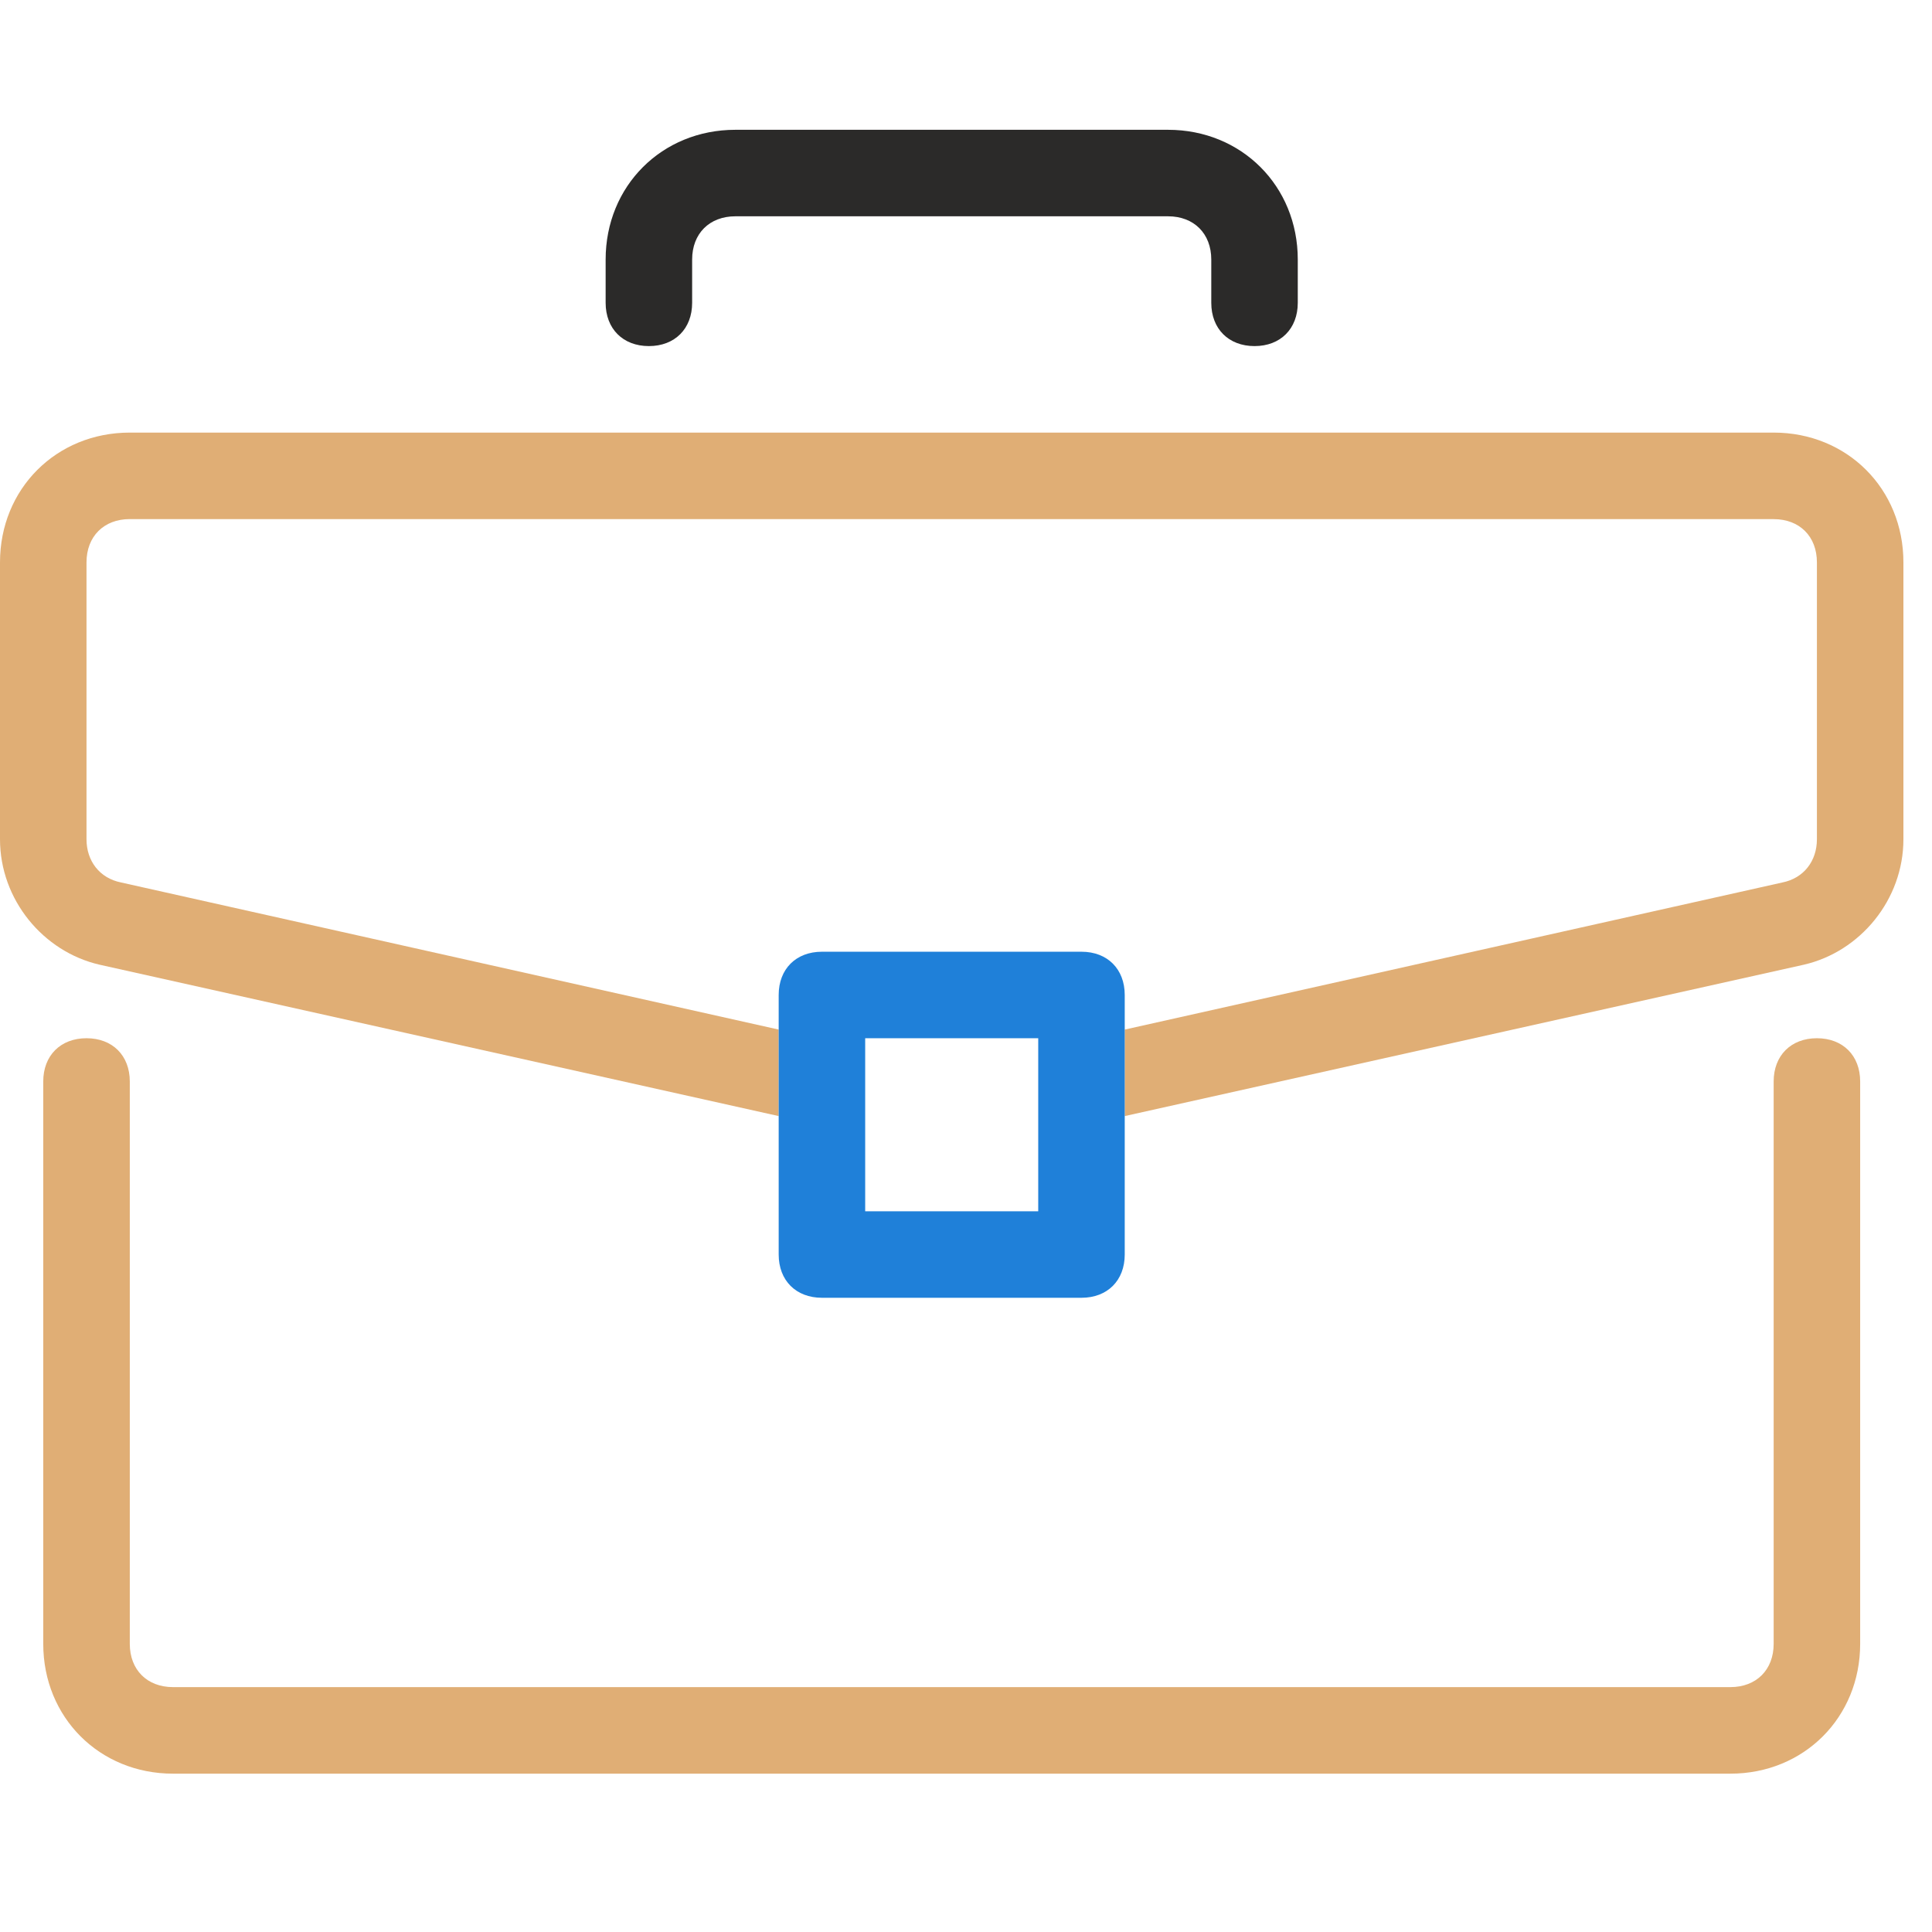 <?xml version="1.0" encoding="UTF-8"?> <svg xmlns="http://www.w3.org/2000/svg" width="44" height="44" viewBox="0 0 44 44" fill="none"> <g clip-path="url(#clip0)"> <path d="M41.379 23.645C40.788 23.645 40.394 24.039 40.394 24.63V37.438C40.394 38.029 39.999 38.423 39.408 38.423H3.941C3.35 38.423 2.956 38.029 2.956 37.438V24.63C2.956 24.039 2.562 23.645 1.97 23.645C1.379 23.645 0.985 24.039 0.985 24.63V37.438C0.985 39.113 2.266 40.394 3.941 40.394L39.408 40.394C41.083 40.394 42.364 39.113 42.364 37.438V24.63C42.364 24.039 41.97 23.645 41.379 23.645V23.645Z" fill="#E0AE75"></path> <path d="M40.394 9.852H2.956C1.281 9.852 0 11.133 0 12.808V19.113C0 20.492 0.985 21.675 2.266 21.97L17.734 25.418V23.448L2.759 20.098C2.266 20 1.97 19.606 1.97 19.113V12.808C1.97 12.217 2.365 11.822 2.956 11.822L40.394 11.823C40.985 11.823 41.379 12.217 41.379 12.808V19.113C41.379 19.606 41.083 20 40.591 20.098L25.615 23.448V25.418L41.083 21.97C42.364 21.675 43.349 20.492 43.349 19.113V12.808C43.349 11.133 42.069 9.852 40.394 9.852Z" fill="#E0AE75"></path> <path d="M26.601 2.956H16.748C15.073 2.956 13.793 4.236 13.793 5.911V6.896C13.793 7.487 14.187 7.882 14.778 7.882C15.369 7.882 15.763 7.487 15.763 6.896V5.911C15.763 5.32 16.157 4.926 16.748 4.926L26.601 4.926C27.192 4.926 27.586 5.32 27.586 5.911V6.896C27.586 7.488 27.98 7.882 28.571 7.882C29.162 7.882 29.556 7.488 29.556 6.896L29.556 5.911C29.556 4.236 28.275 2.956 26.601 2.956Z" fill="#2B2A29"></path> <path fill-rule="evenodd" clip-rule="evenodd" d="M17.734 23.448V25.419V26.934V28.571C17.734 29.162 18.128 29.556 18.719 29.556H24.63C25.221 29.556 25.615 29.162 25.615 28.571V27.957V25.419V23.448V22.66C25.615 22.069 25.221 21.675 24.63 21.675L18.719 21.675C18.128 21.675 17.734 22.069 17.734 22.66V23.448V23.448ZM23.645 27.586H19.704V23.645H23.645V27.586Z" fill="#1F80D9"></path> </g> <defs> <clipPath id="clip0"> <rect width="43.349" height="43.349" fill="white"></rect> </clipPath> </defs> </svg> 
